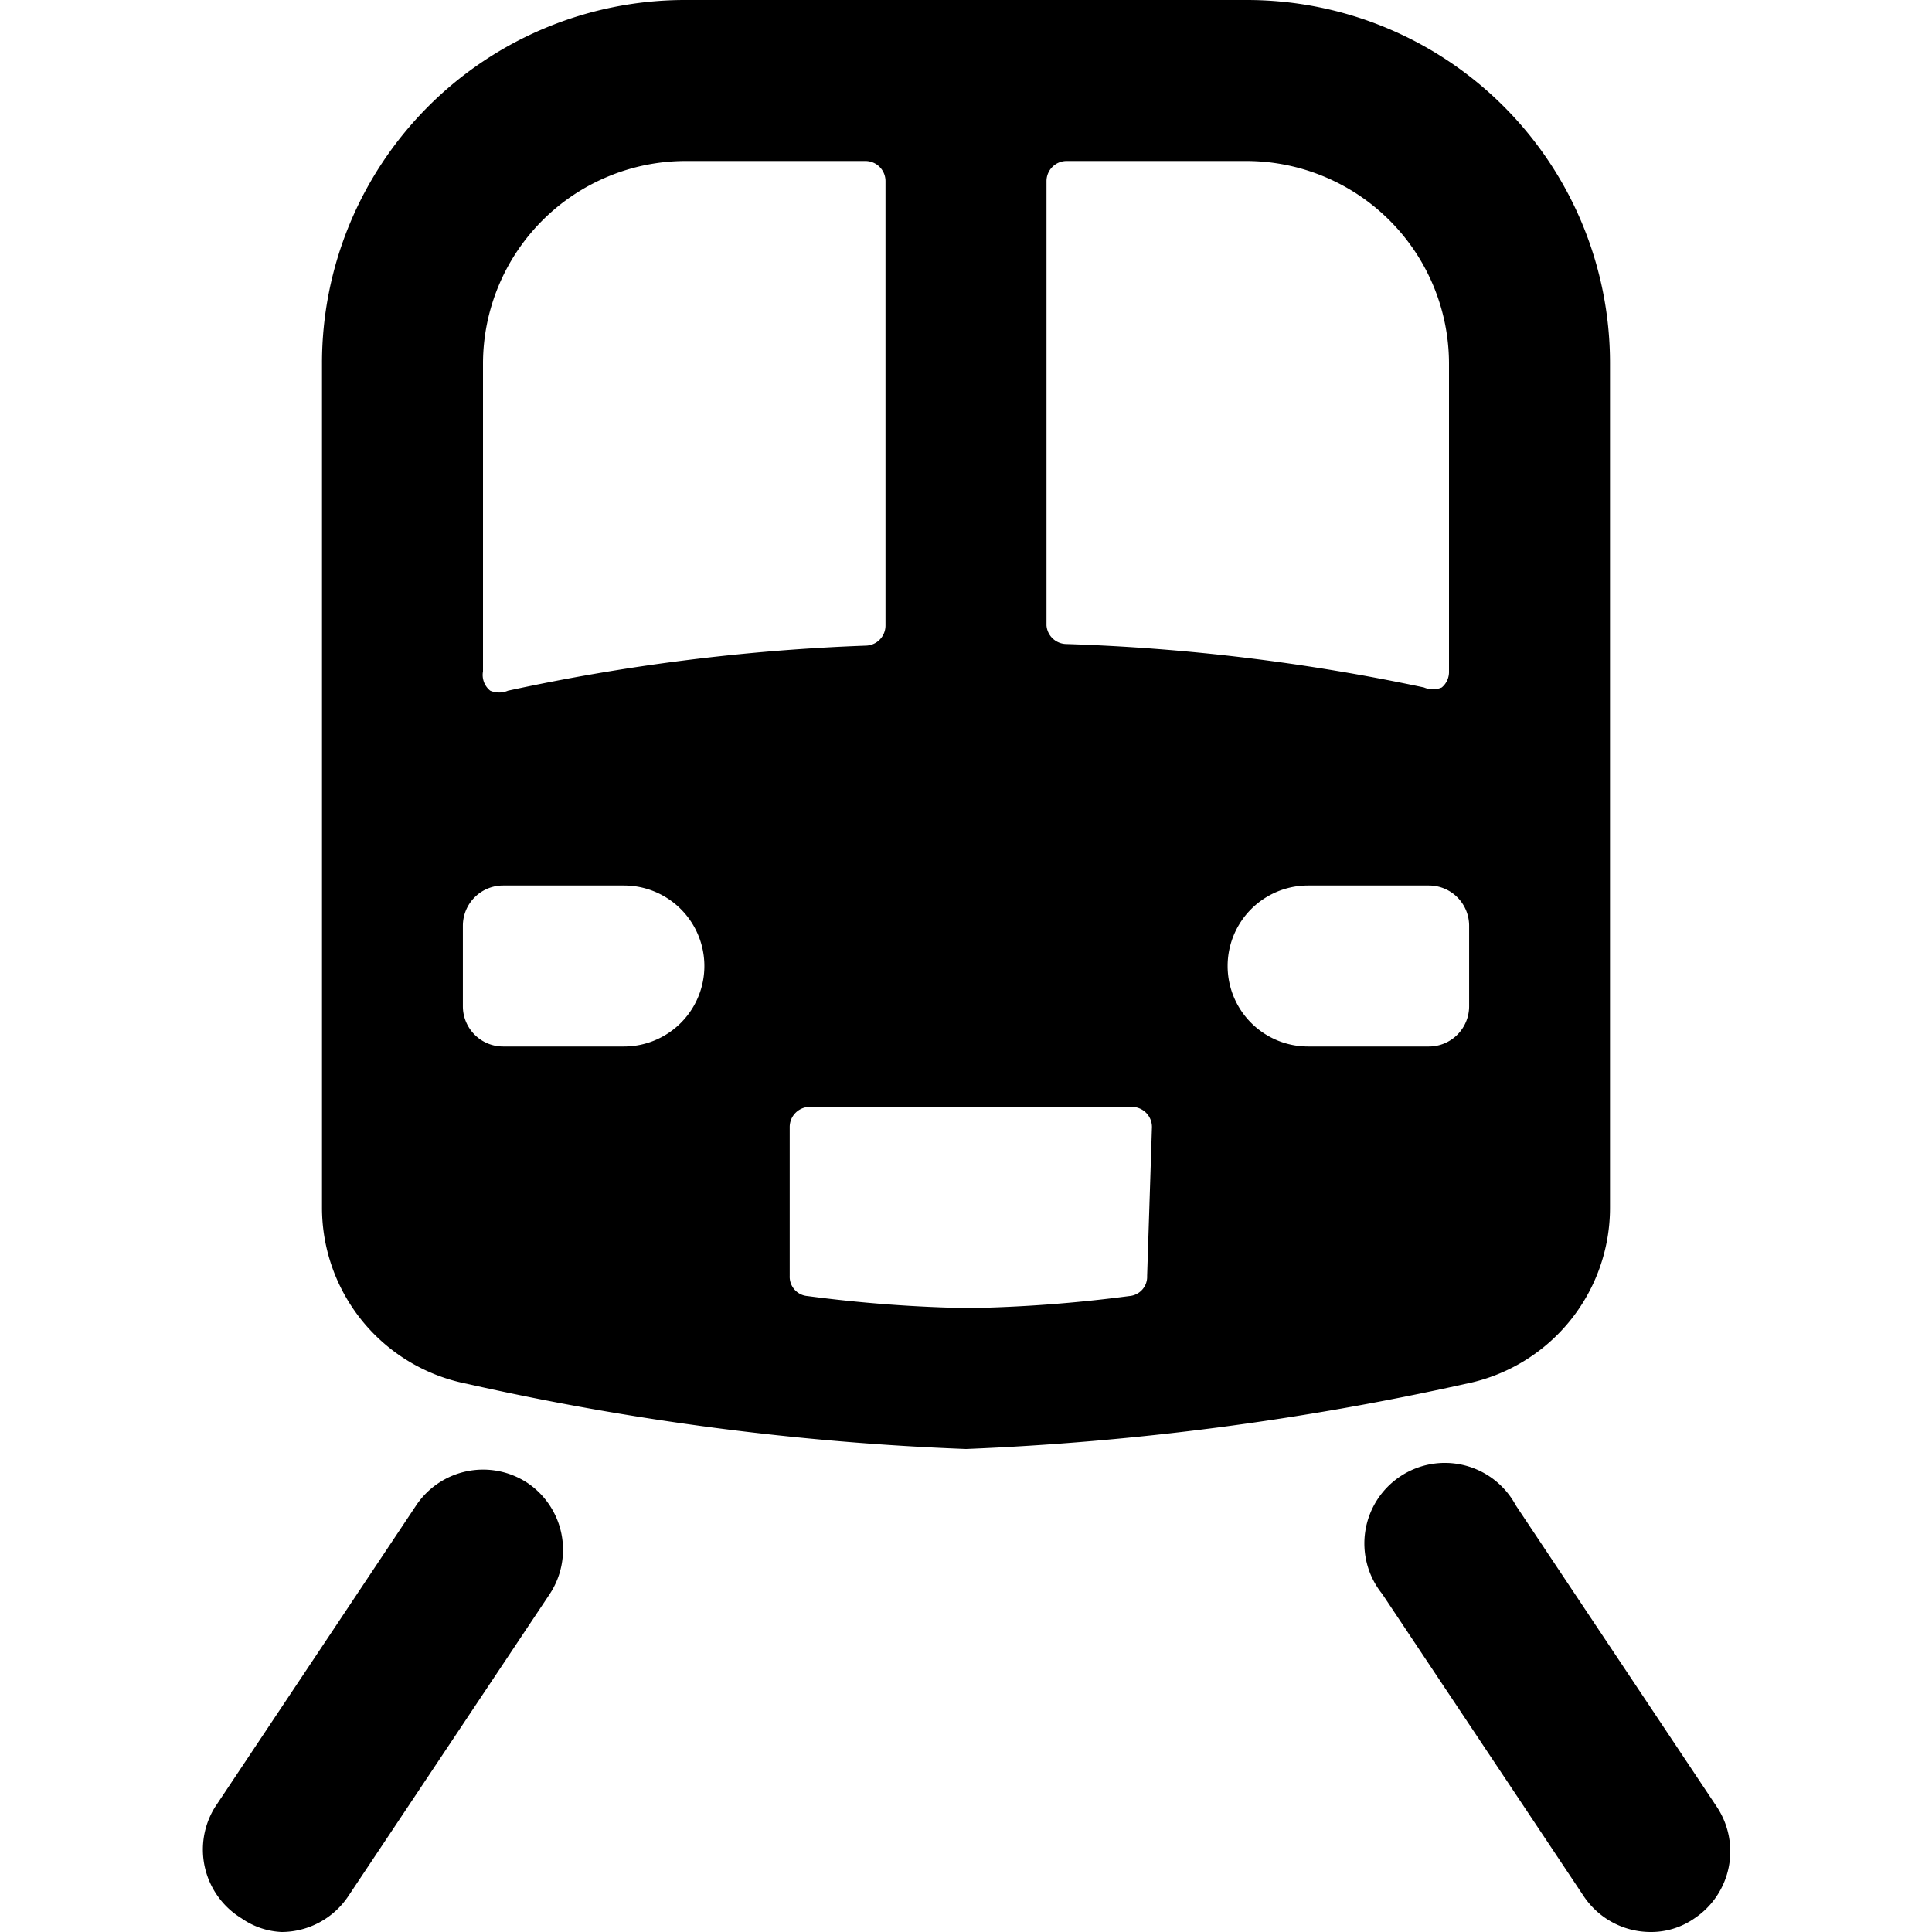 <svg xmlns="http://www.w3.org/2000/svg" viewBox="0 0 24 24"><g><path d="M6.55 18.42a1 1 0 0 0 -1.38 0.28l-2.5 3.75A1 1 0 0 0 3 23.83a0.94 0.94 0 0 0 0.5 0.17 1 1 0 0 0 0.83 -0.45l2.5 -3.75a1 1 0 0 0 -0.28 -1.38Z" fill="#000000" stroke-width="1"></path><path d="m21.33 22.45 -2.5 -3.75a1 1 0 1 0 -1.66 1.1l2.5 3.75a1 1 0 0 0 0.83 0.45 0.94 0.94 0 0 0 0.55 -0.17 1 1 0 0 0 0.28 -1.38Z" fill="#000000" stroke-width="1"></path><path d="M20 15V4.51A4.51 4.51 0 0 0 15.49 0h-7A4.51 4.51 0 0 0 4 4.51V15a2.23 2.23 0 0 0 1.8 2.19A34.12 34.12 0 0 0 12 18a35.18 35.18 0 0 0 6.21 -0.81A2.23 2.23 0 0 0 20 15ZM13 2.25a0.25 0.25 0 0 1 0.25 -0.25h2.24A2.52 2.52 0 0 1 18 4.51v3.83a0.25 0.25 0 0 1 -0.09 0.2 0.28 0.28 0 0 1 -0.22 0A25.31 25.31 0 0 0 13.24 8a0.25 0.25 0 0 1 -0.24 -0.23ZM6 4.51A2.52 2.52 0 0 1 8.51 2h2.24a0.25 0.25 0 0 1 0.25 0.25v5.52a0.25 0.25 0 0 1 -0.24 0.25 25.31 25.31 0 0 0 -4.45 0.56 0.28 0.28 0 0 1 -0.22 0A0.25 0.25 0 0 1 6 8.34ZM7.75 13h-1.5a0.5 0.5 0 0 1 -0.5 -0.5v-1a0.5 0.5 0 0 1 0.5 -0.5h1.5a1 1 0 0 1 0 2Zm6.5 2.85a0.24 0.24 0 0 1 -0.22 0.25 17.58 17.58 0 0 1 -2 0.15 17.58 17.58 0 0 1 -2 -0.15 0.24 0.24 0 0 1 -0.22 -0.25V14a0.25 0.25 0 0 1 0.25 -0.25h4a0.25 0.25 0 0 1 0.25 0.25Zm3.5 -2.85h-1.5a1 1 0 0 1 0 -2h1.5a0.5 0.5 0 0 1 0.5 0.5v1a0.5 0.5 0 0 1 -0.5 0.5Z" fill="#000000" stroke-width="1"></path></g></svg>